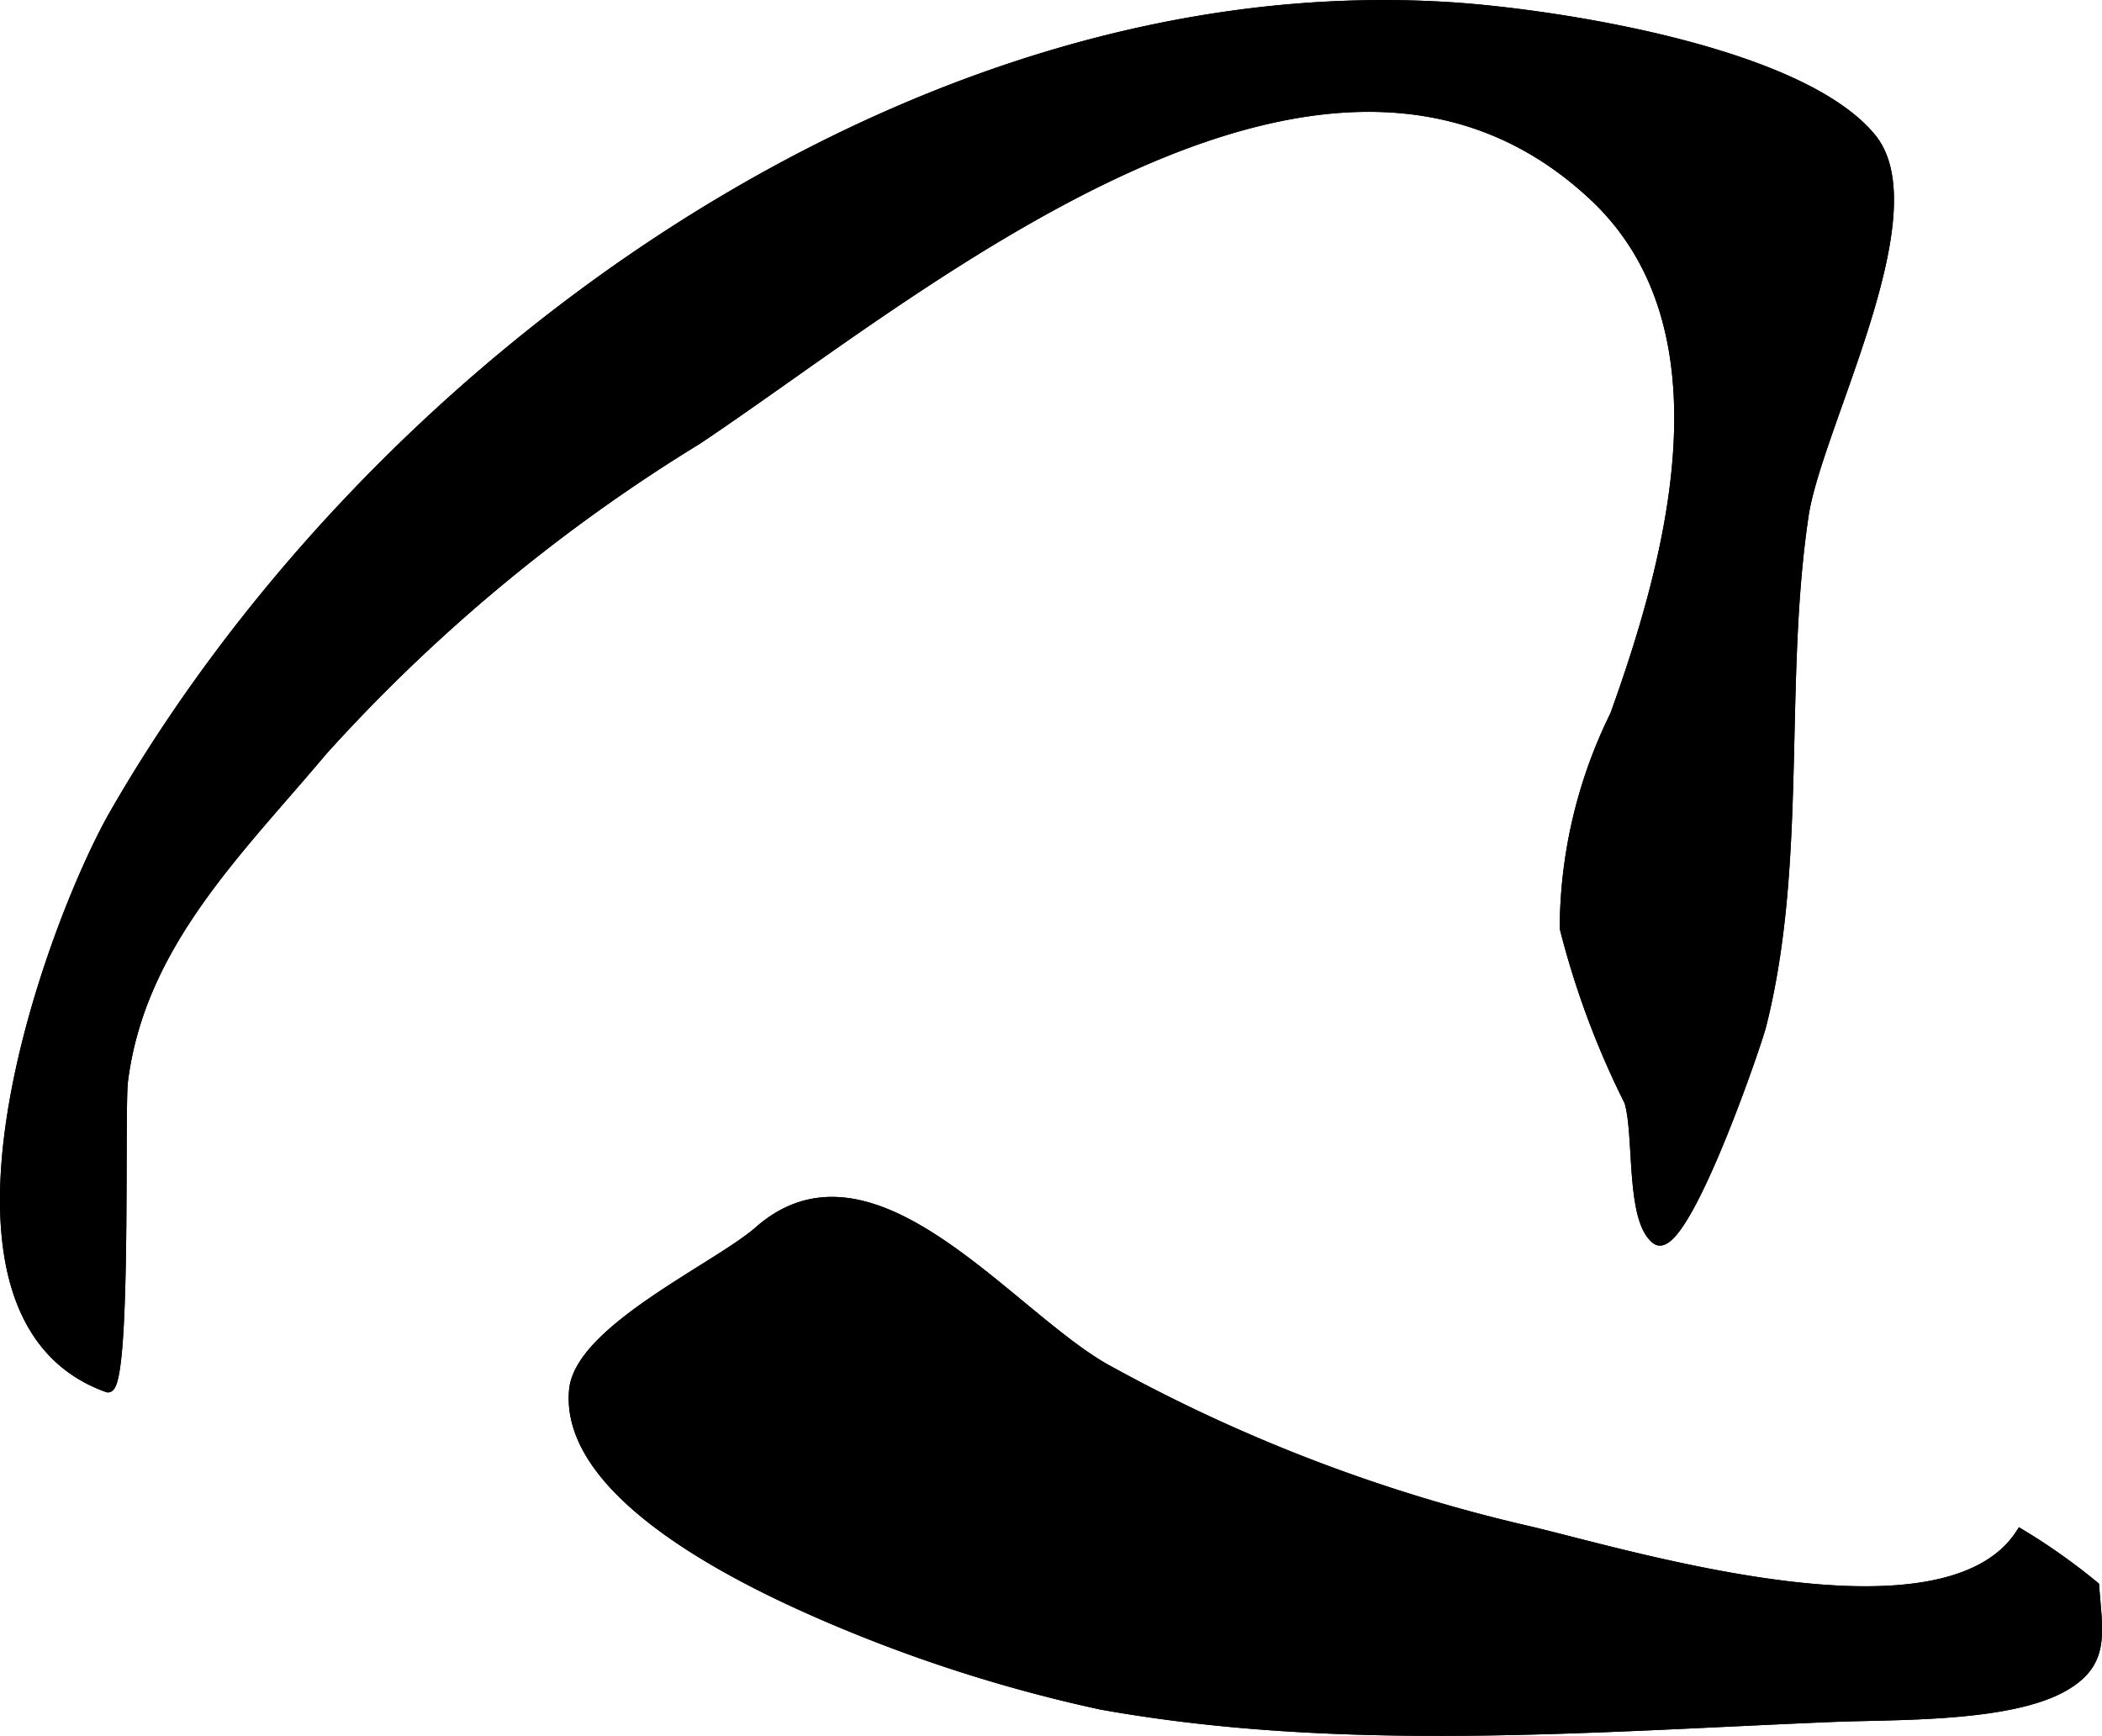 <?xml version="1.0" encoding="UTF-8"?>
<svg xmlns="http://www.w3.org/2000/svg"
     version="1.1"
     width="12.389mm"
     height="10.233mm"
     viewBox="0 0 35.119 29.006">
   <defs>
      <style type="text/css"><![CDATA[
      .a {
        stroke: #000;
        stroke-miterlimit: 10;
        stroke-width: 0.15px;
      }
    ]]></style>
   </defs>
   <path class="a"
         d="M13.591,26.927c-2.162-.954-4.143-2.259-4.008-3.701.096-1.014,2.404-2.058,3.089-2.66,1.895-1.669,4.166,1.37,5.79,2.293a27.179,27.179,0,0,0,7.106,2.722c1.763.42,6.925,1.999,8.187.04a10.191,10.191,0,0,1,1.242.879c.056.788.185,1.276-.496,1.676-.914.536-2.856.479-3.888.522-4.059.168-8.187.515-12.215-.206A24.977,24.977,0,0,1,13.591,26.927Z"/>
   <path class="a"
         d="M22.869.077Q23.569.067,24.27.113c1.743.117,5.804.737,6.997,2.183,1.034,1.253-.904,4.841-1.124,6.314-.417,2.795-.018,5.78-.706,8.518-.089.353-1.32,3.928-1.77,3.587-.439-.333-.283-1.756-.455-2.31a14.284,14.284,0,0,1-1.078-2.895,8.114,8.114,0,0,1,.841-3.563c.946-2.627,1.997-6.474-.358-8.672C22.12-.924,15.357,4.882,11.644,7.357a28.357,28.357,0,0,0-6.244,5.186c-1.413,1.682-3.052,3.243-3.337,5.525-.062.507.067,5.242-.27,5.121-3.357-1.208-.944-7.754.118-9.603C6.012,6.455,14.34.193,22.869.077Z"/>
   <path class="a"
         d="M13.591,26.927c-2.162-.954-4.143-2.259-4.008-3.701.096-1.014,2.404-2.058,3.089-2.66,1.895-1.669,4.166,1.37,5.79,2.293a27.179,27.179,0,0,0,7.106,2.722c1.763.42,6.925,1.999,8.187.04a10.191,10.191,0,0,1,1.242.879c.056.788.185,1.276-.496,1.676-.914.536-2.856.479-3.888.522-4.059.168-8.187.515-12.215-.206A24.977,24.977,0,0,1,13.591,26.927Z"/>
   <path class="a"
         d="M22.869.077Q23.569.067,24.27.113c1.743.117,5.804.737,6.997,2.183,1.034,1.253-.904,4.841-1.124,6.314-.417,2.795-.018,5.78-.706,8.518-.089.353-1.32,3.928-1.77,3.587-.439-.333-.283-1.756-.455-2.31a14.284,14.284,0,0,1-1.078-2.895,8.114,8.114,0,0,1,.841-3.563c.946-2.627,1.997-6.474-.358-8.672C22.12-.924,15.357,4.882,11.644,7.357a28.357,28.357,0,0,0-6.244,5.186c-1.413,1.682-3.052,3.243-3.337,5.525-.062.507.067,5.242-.27,5.121-3.357-1.208-.944-7.754.118-9.603C6.012,6.455,14.34.193,22.869.077Z"/>
</svg>
